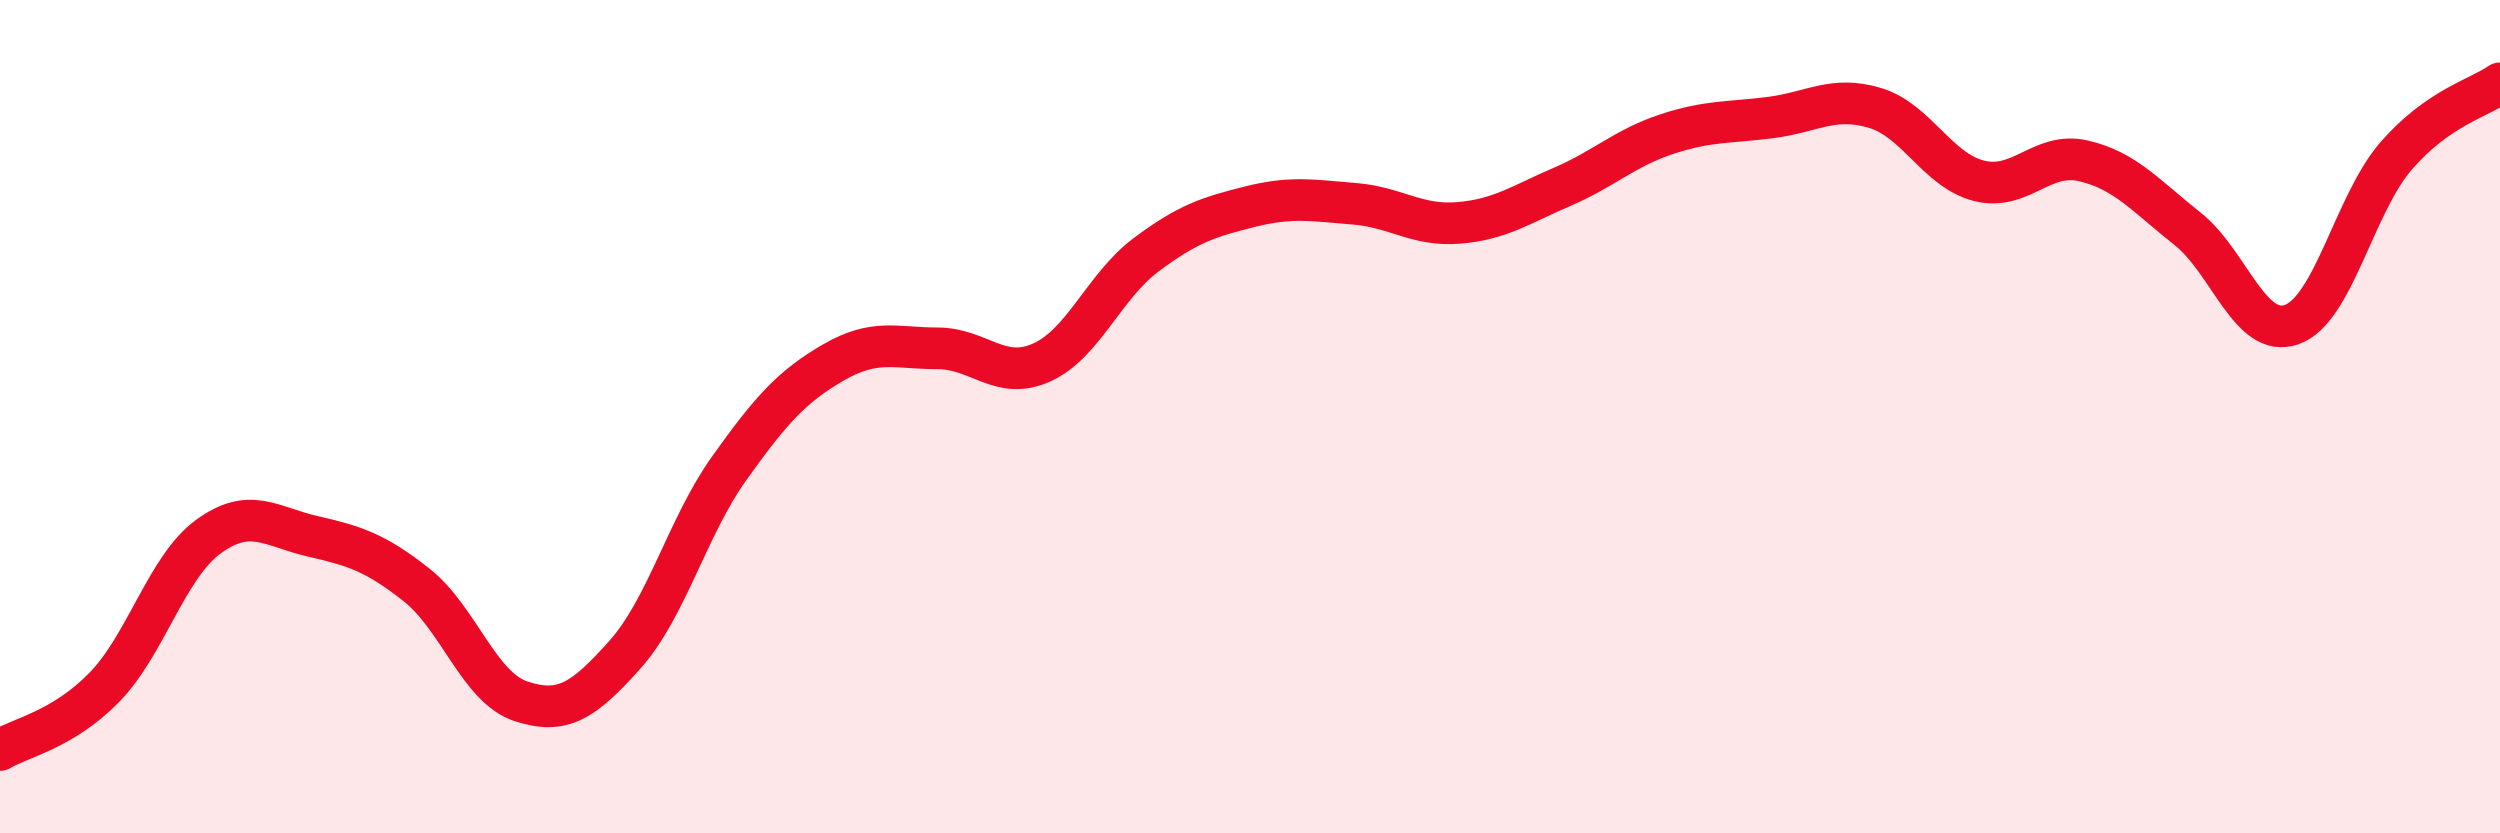 
    <svg width="60" height="20" viewBox="0 0 60 20" xmlns="http://www.w3.org/2000/svg">
      <path
        d="M 0,18 C 0.5,17.7 1.5,17.52 2.5,16.5 C 3.5,15.48 4,13.61 5,12.88 C 6,12.15 6.5,12.64 7.5,12.87 C 8.5,13.1 9,13.25 10,14.04 C 11,14.83 11.5,16.5 12.5,16.83 C 13.5,17.16 14,16.83 15,15.71 C 16,14.59 16.5,12.64 17.5,11.24 C 18.5,9.84 19,9.28 20,8.7 C 21,8.12 21.5,8.36 22.5,8.36 C 23.5,8.36 24,9.15 25,8.7 C 26,8.25 26.5,6.87 27.5,6.12 C 28.5,5.37 29,5.21 30,4.96 C 31,4.71 31.5,4.81 32.5,4.89 C 33.5,4.97 34,5.43 35,5.35 C 36,5.27 36.5,4.91 37.5,4.48 C 38.5,4.05 39,3.55 40,3.22 C 41,2.89 41.5,2.95 42.5,2.82 C 43.5,2.69 44,2.29 45,2.59 C 46,2.89 46.5,4.09 47.5,4.34 C 48.5,4.59 49,3.63 50,3.86 C 51,4.09 51.5,4.7 52.5,5.49 C 53.5,6.28 54,8.14 55,7.79 C 56,7.44 56.5,4.91 57.5,3.75 C 58.5,2.59 59.5,2.35 60,2L60 20L0 20Z"
        fill="#EB0A25"
        opacity="0.1"
        stroke-linecap="round"
        stroke-linejoin="round"
      />
      <path
        d="M 0,18 C 0.5,17.7 1.5,17.52 2.5,16.5 C 3.5,15.48 4,13.61 5,12.88 C 6,12.15 6.5,12.64 7.5,12.87 C 8.5,13.1 9,13.25 10,14.04 C 11,14.83 11.5,16.5 12.5,16.83 C 13.5,17.16 14,16.83 15,15.71 C 16,14.59 16.5,12.64 17.5,11.24 C 18.5,9.84 19,9.28 20,8.7 C 21,8.12 21.5,8.36 22.5,8.36 C 23.5,8.36 24,9.15 25,8.7 C 26,8.25 26.5,6.87 27.5,6.12 C 28.5,5.37 29,5.21 30,4.96 C 31,4.71 31.5,4.81 32.5,4.89 C 33.5,4.97 34,5.43 35,5.35 C 36,5.27 36.5,4.91 37.5,4.48 C 38.5,4.05 39,3.55 40,3.22 C 41,2.89 41.5,2.95 42.5,2.82 C 43.5,2.69 44,2.29 45,2.59 C 46,2.89 46.5,4.09 47.5,4.34 C 48.5,4.59 49,3.63 50,3.86 C 51,4.09 51.5,4.7 52.5,5.49 C 53.5,6.28 54,8.14 55,7.79 C 56,7.44 56.5,4.91 57.5,3.75 C 58.5,2.59 59.5,2.35 60,2"
        stroke="#EB0A25"
        stroke-width="1"
        fill="none"
        stroke-linecap="round"
        stroke-linejoin="round"
      />
    </svg>
  
